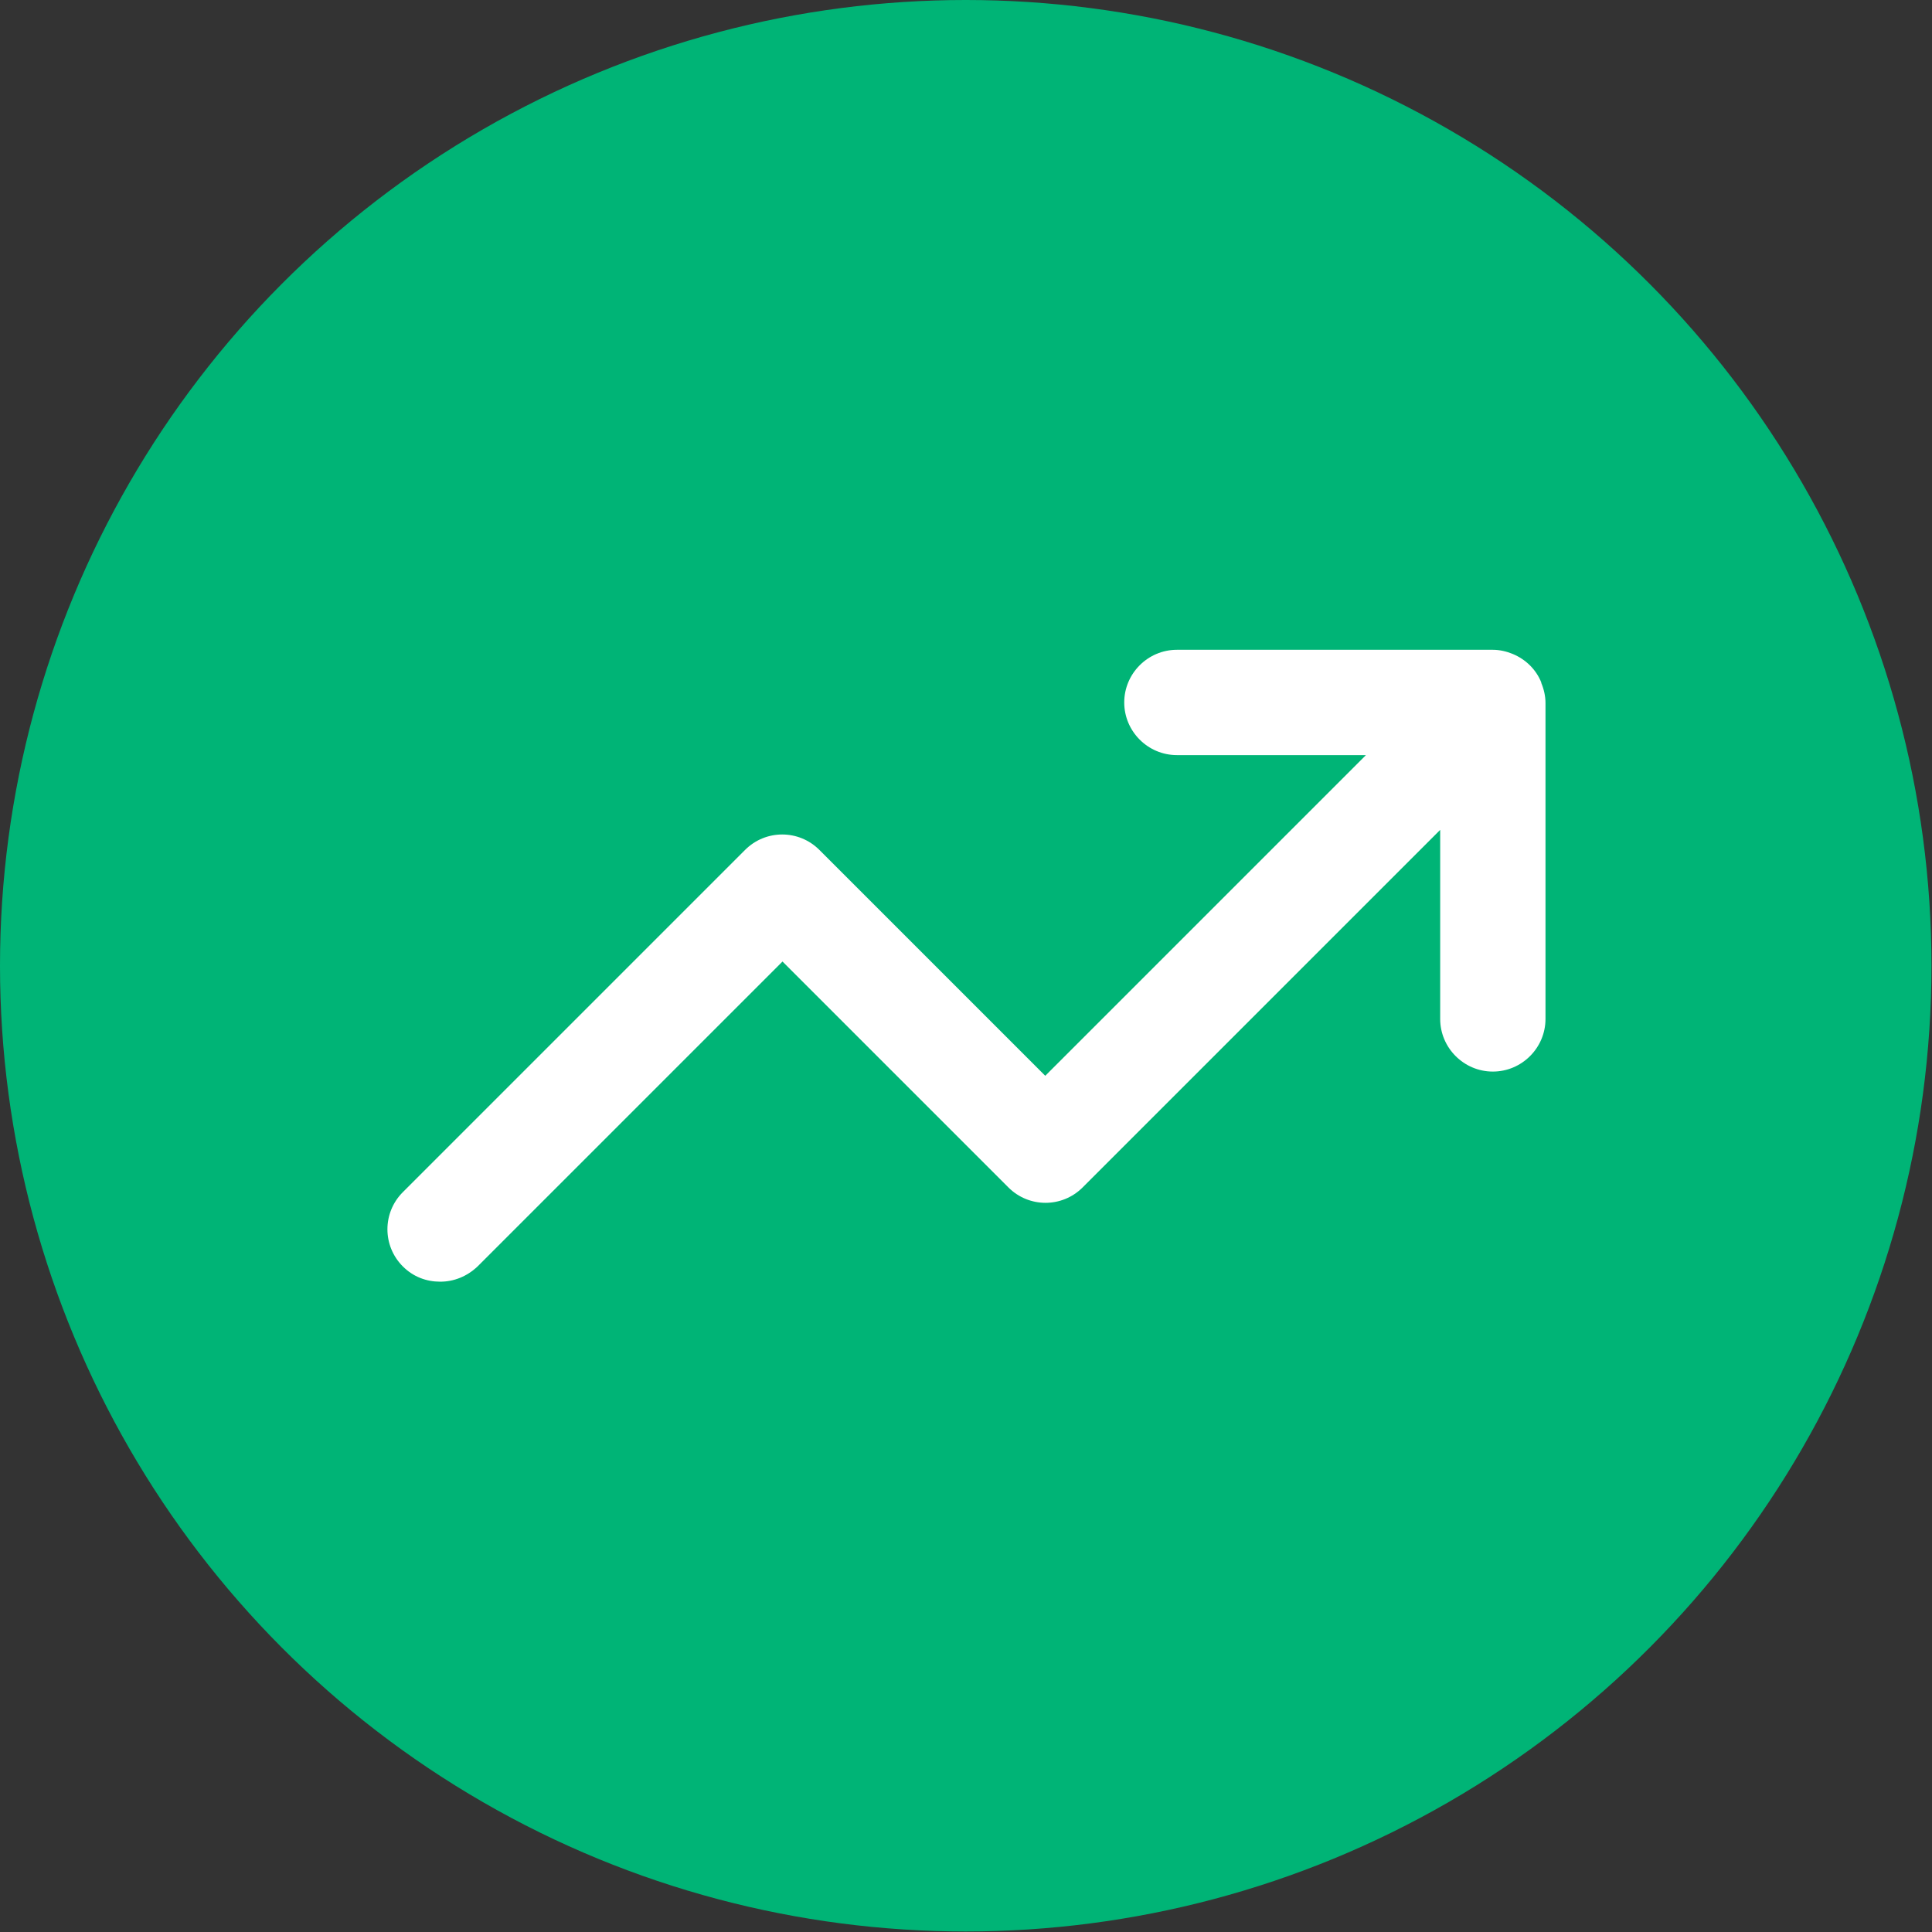 <?xml version="1.0" encoding="UTF-8"?>
<svg id="Capa_1" data-name="Capa 1" xmlns="http://www.w3.org/2000/svg" viewBox="0 0 36.69 36.69">
  <rect x="0" y="0" width="36.69" height="36.69" fill="#333333" stroke="none"/>
  <defs>
    <style>
      .cls-1 {
        fill: #00b476;
      }

      .cls-2 {
        fill: #fff;
      }
    </style>
  </defs>
  <circle class="cls-1" cx="18.34" cy="18.34" r="18.34"/>
  <path class="cls-2" d="M29.27,12.96c-.1-.25-.3-.44-.54-.54-.12-.05-.25-.08-.38-.08h-6c-.55,0-1,.45-1,1s.45,1,1,1h3.59l-6.09,6.09-4.29-4.29c-.39-.39-1.02-.39-1.41,0l-6.5,6.5c-.39.39-.39,1.02,0,1.41.2.2.45.29.71.29s.51-.1.71-.29l5.79-5.79,4.29,4.29c.39.39,1.02.39,1.41,0l6.79-6.79v3.59c0,.55.45,1,1,1s1-.45,1-1v-6c0-.13-.03-.26-.08-.38Z"/>
</svg>